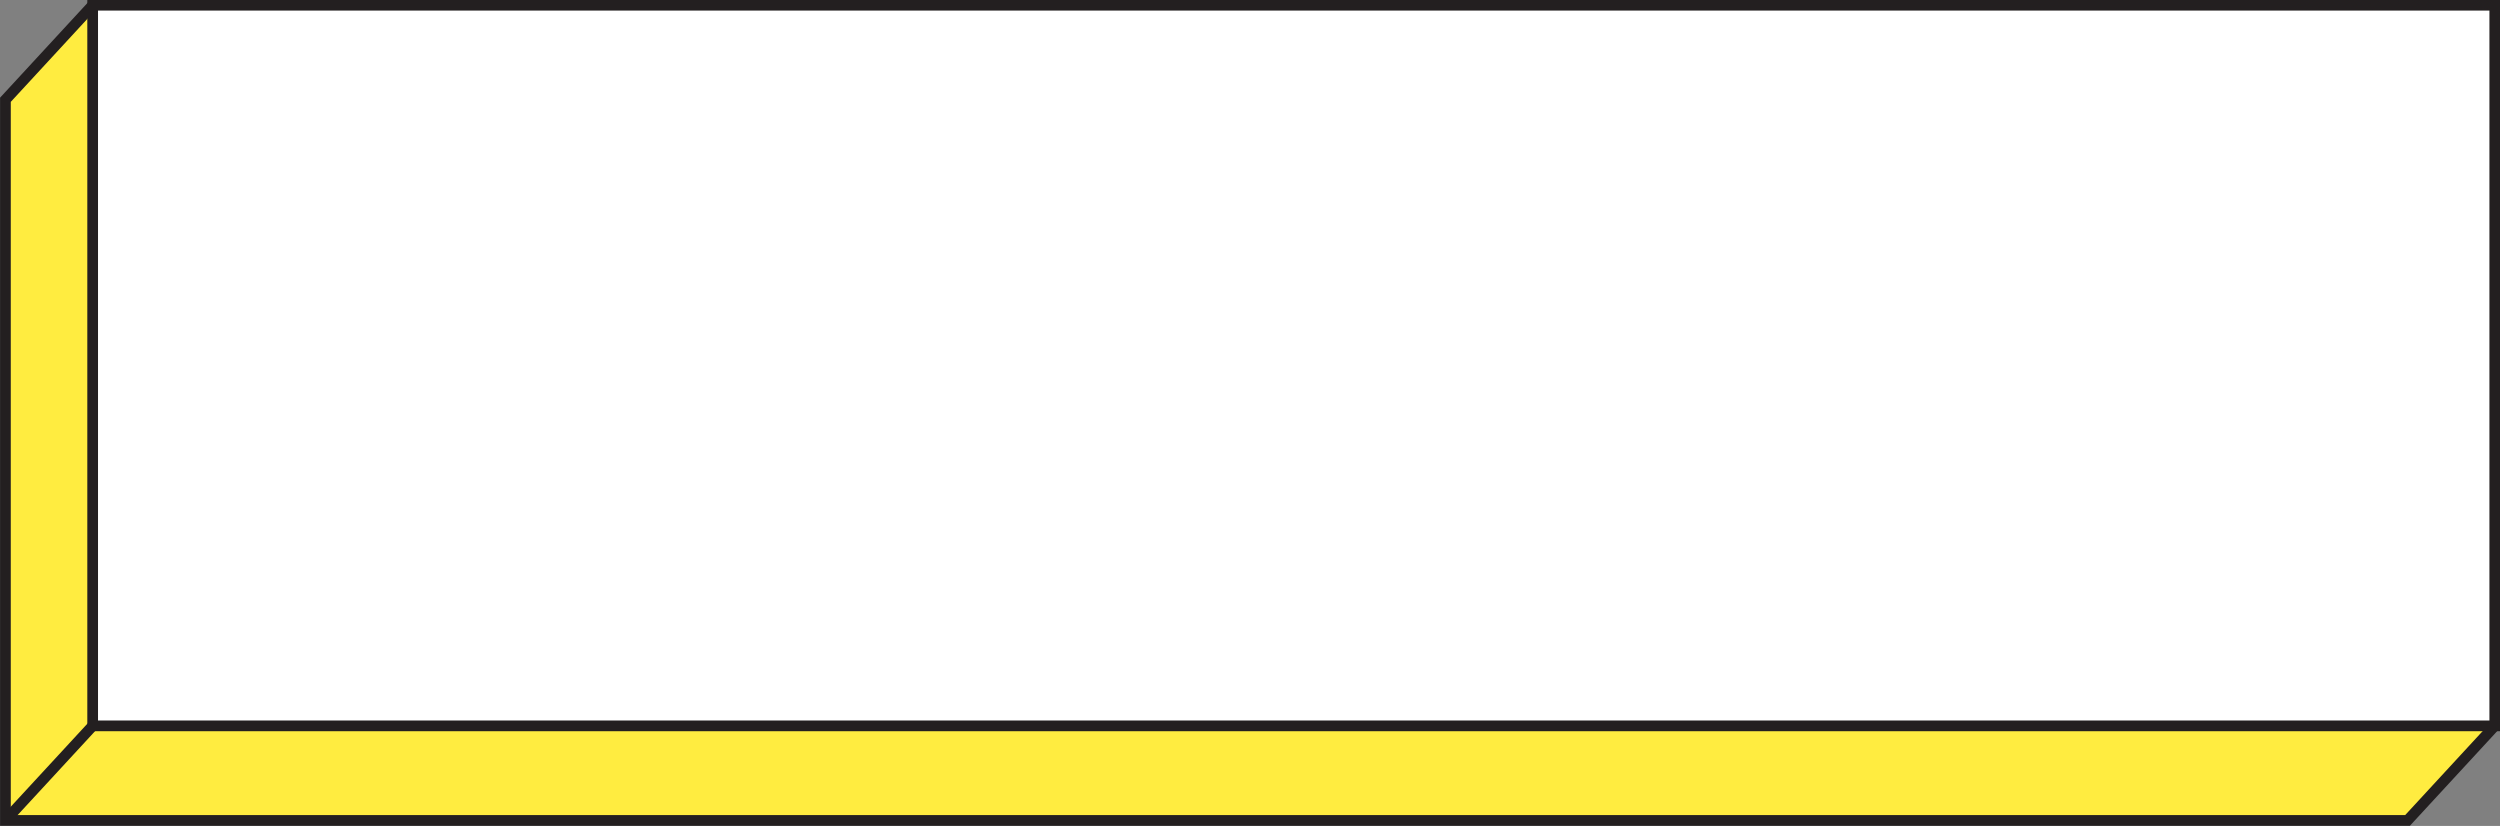 <?xml version="1.0" encoding="UTF-8" standalone="no"?><svg xmlns="http://www.w3.org/2000/svg" xmlns:xlink="http://www.w3.org/1999/xlink" fill="#000000" height="231.3" preserveAspectRatio="xMidYMid meet" version="1" viewBox="289.0 316.1 700.1 231.3" width="700.1" zoomAndPan="magnify"><rect x="289.0" y="316.1" width="700.1" height="231.3" fill="#808080" stroke="none"/><g data-name="L. 6" stroke="#231f20" stroke-miterlimit="10" stroke-width="3"><g id="change1_1"><path d="M963.21 545.85L290.52 545.85 290.52 344.04 314.95 317.56 987.64 317.56 987.64 519.37 963.21 545.85z" fill="#ffec40"/></g><g id="change2_1"><path d="M314.95 317.56H987.64V519.37H314.95z" fill="#ffffff"/></g><g id="change3_1"><path d="M290.52 545.84L314.95 519.37" fill="#ffb300"/></g></g></svg>